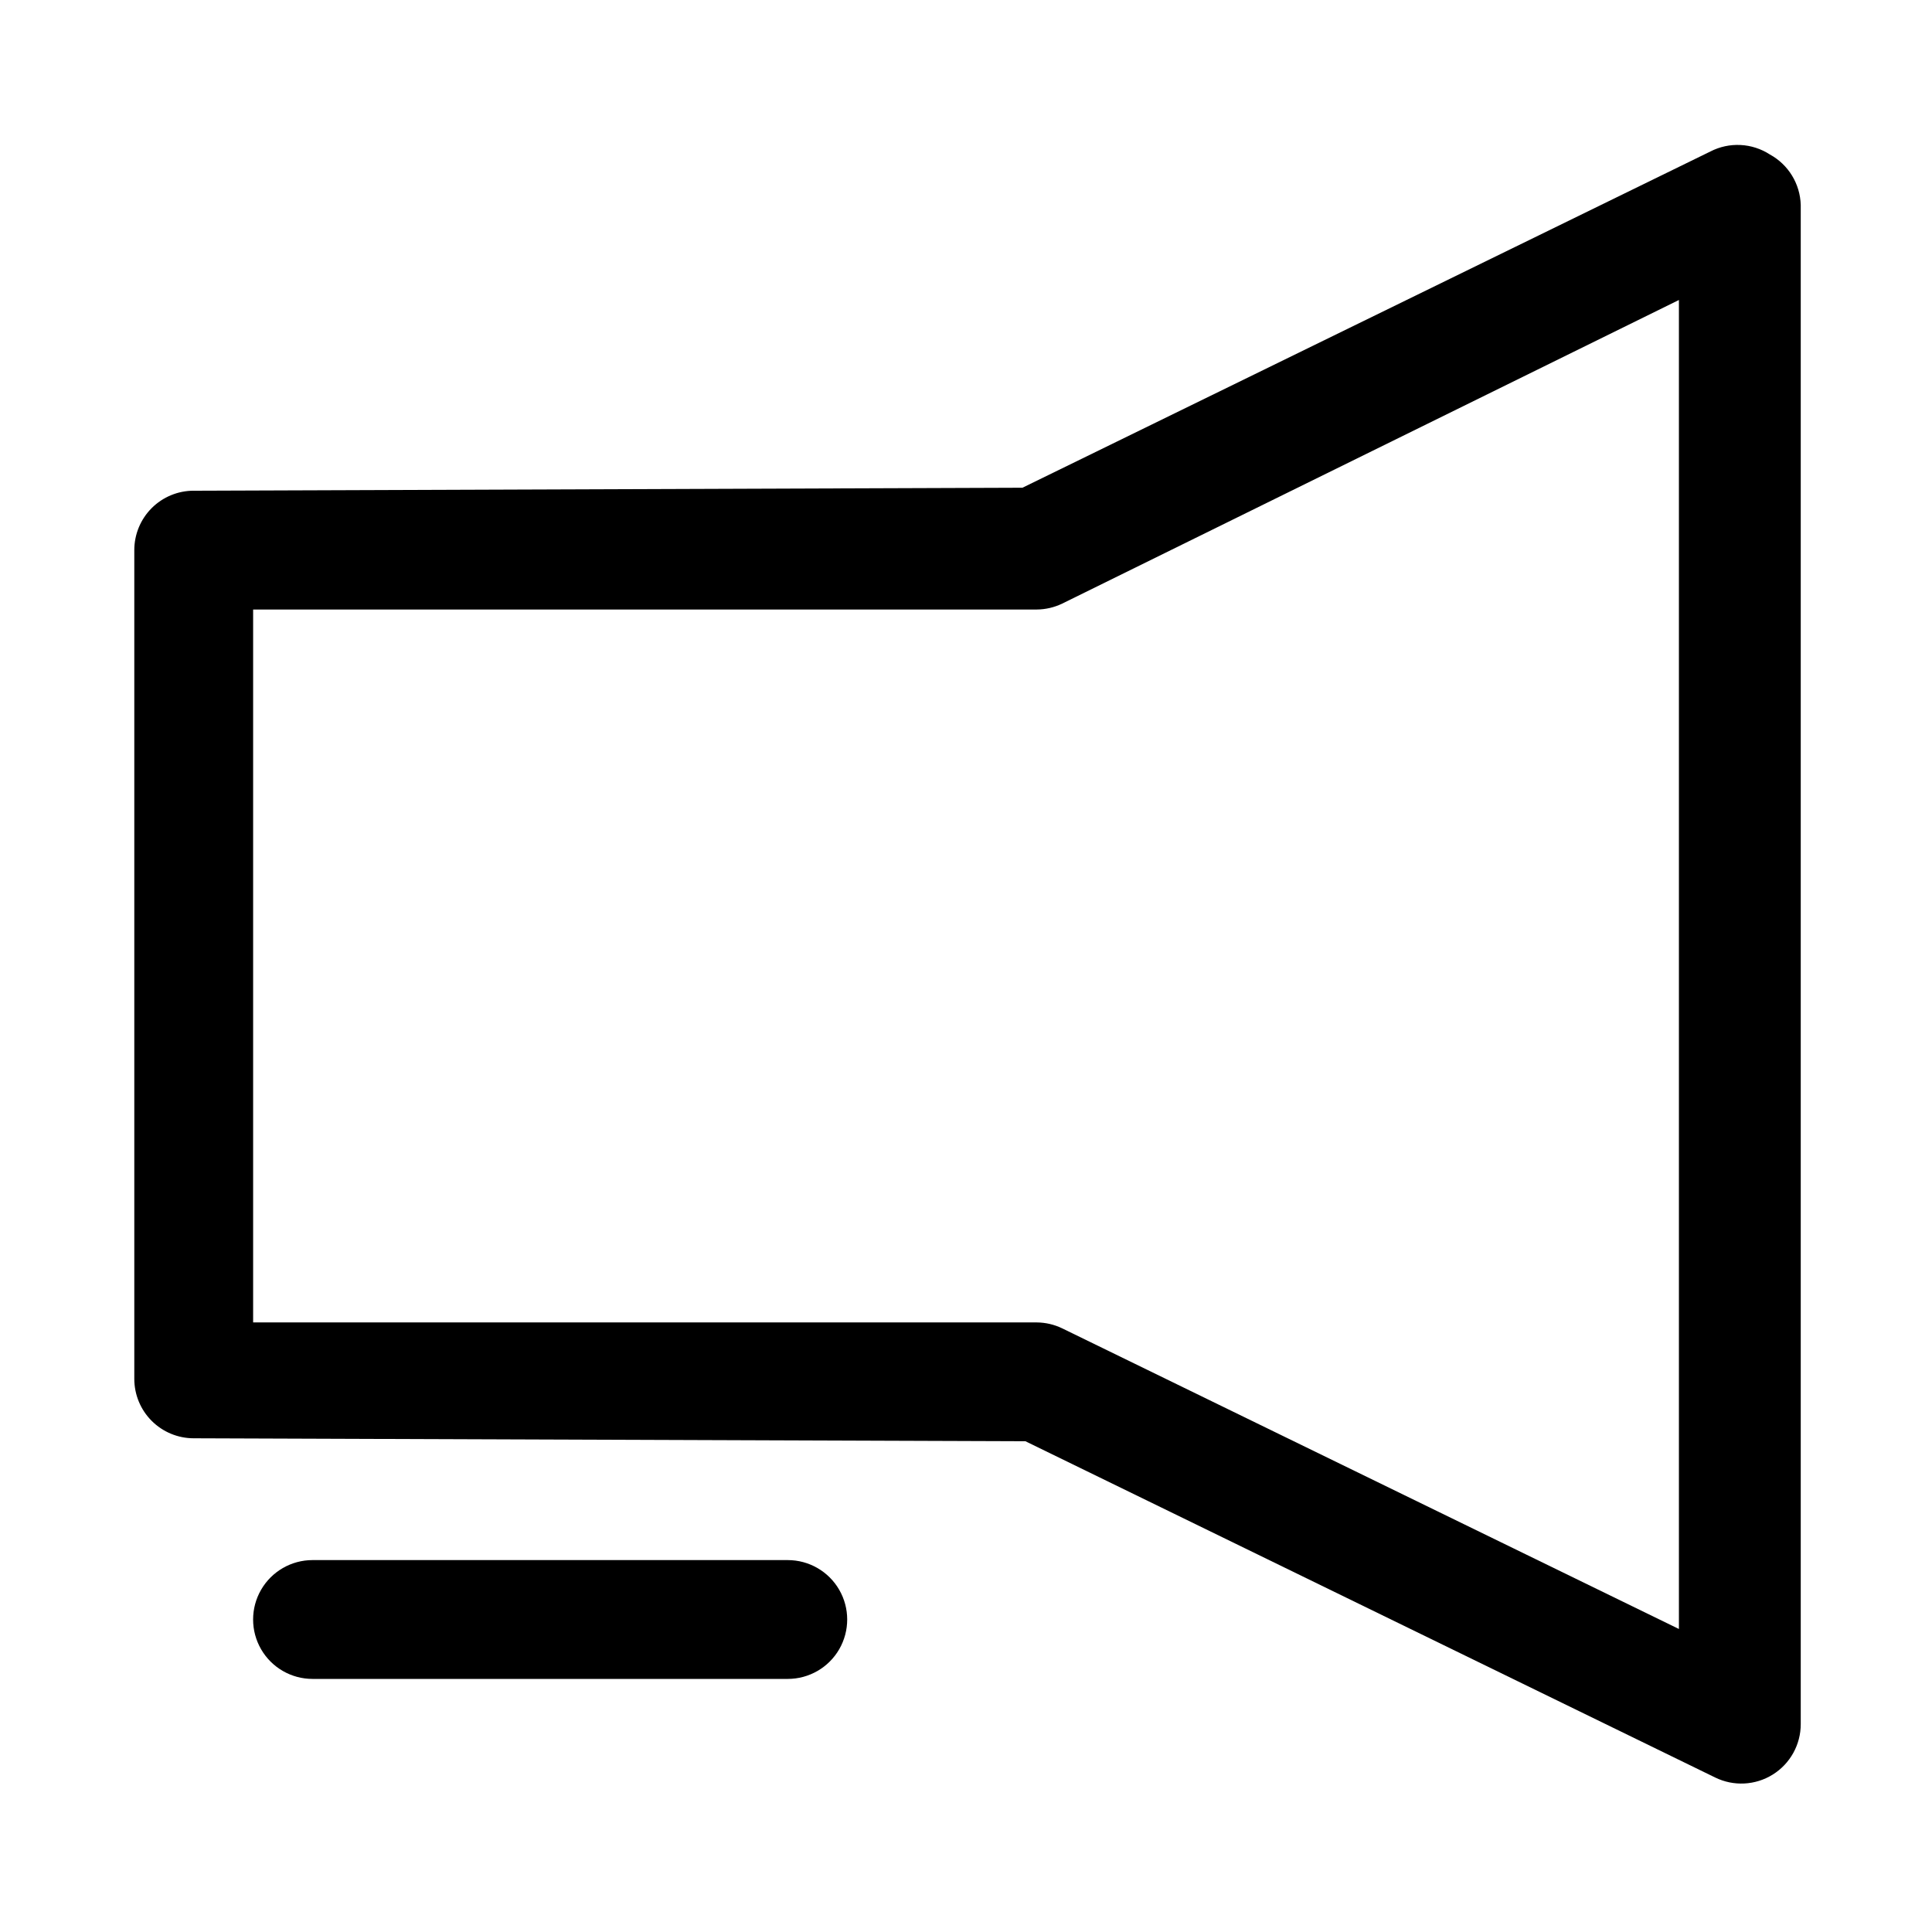 <?xml version="1.0" encoding="UTF-8"?>
<!-- Uploaded to: SVG Repo, www.svgrepo.com, Generator: SVG Repo Mixer Tools -->
<svg fill="#000000" width="800px" height="800px" version="1.1" viewBox="144 144 512 512" xmlns="http://www.w3.org/2000/svg">
 <g>
  <path d="m613.02 184.93c-2.324-1.504-5.004-2.367-7.766-2.504-2.766-0.141-5.516 0.453-7.981 1.719l-182.31 89.109-219.63 0.789c-4.176 0-8.18 1.656-11.133 4.609-2.949 2.953-4.609 6.957-4.609 11.133v219.63c0 4.176 1.66 8.184 4.609 11.133 2.953 2.953 6.957 4.613 11.133 4.613l220.42 0.789 182.79 89.109c4.883 2.394 10.66 2.094 15.27-0.789 4.613-2.883 7.414-7.941 7.402-13.383v-402.57c-0.156-5.598-3.273-10.695-8.188-13.383zm-24.09 390.77-163.42-79.664c-2.109-1.023-4.426-1.562-6.769-1.578h-207.66v-188.93h207.66c2.344-0.016 4.66-0.555 6.769-1.574l163.42-80.453z"/>
  <path d="m352.77 588.93c5.625 0 10.824-3 13.637-7.871 2.812-4.871 2.812-10.871 0-15.742s-8.012-7.875-13.637-7.875h-125.95c-5.625 0-10.82 3.004-13.633 7.875s-2.812 10.871 0 15.742c2.812 4.871 8.008 7.871 13.633 7.871z"/>
 </g>
</svg>